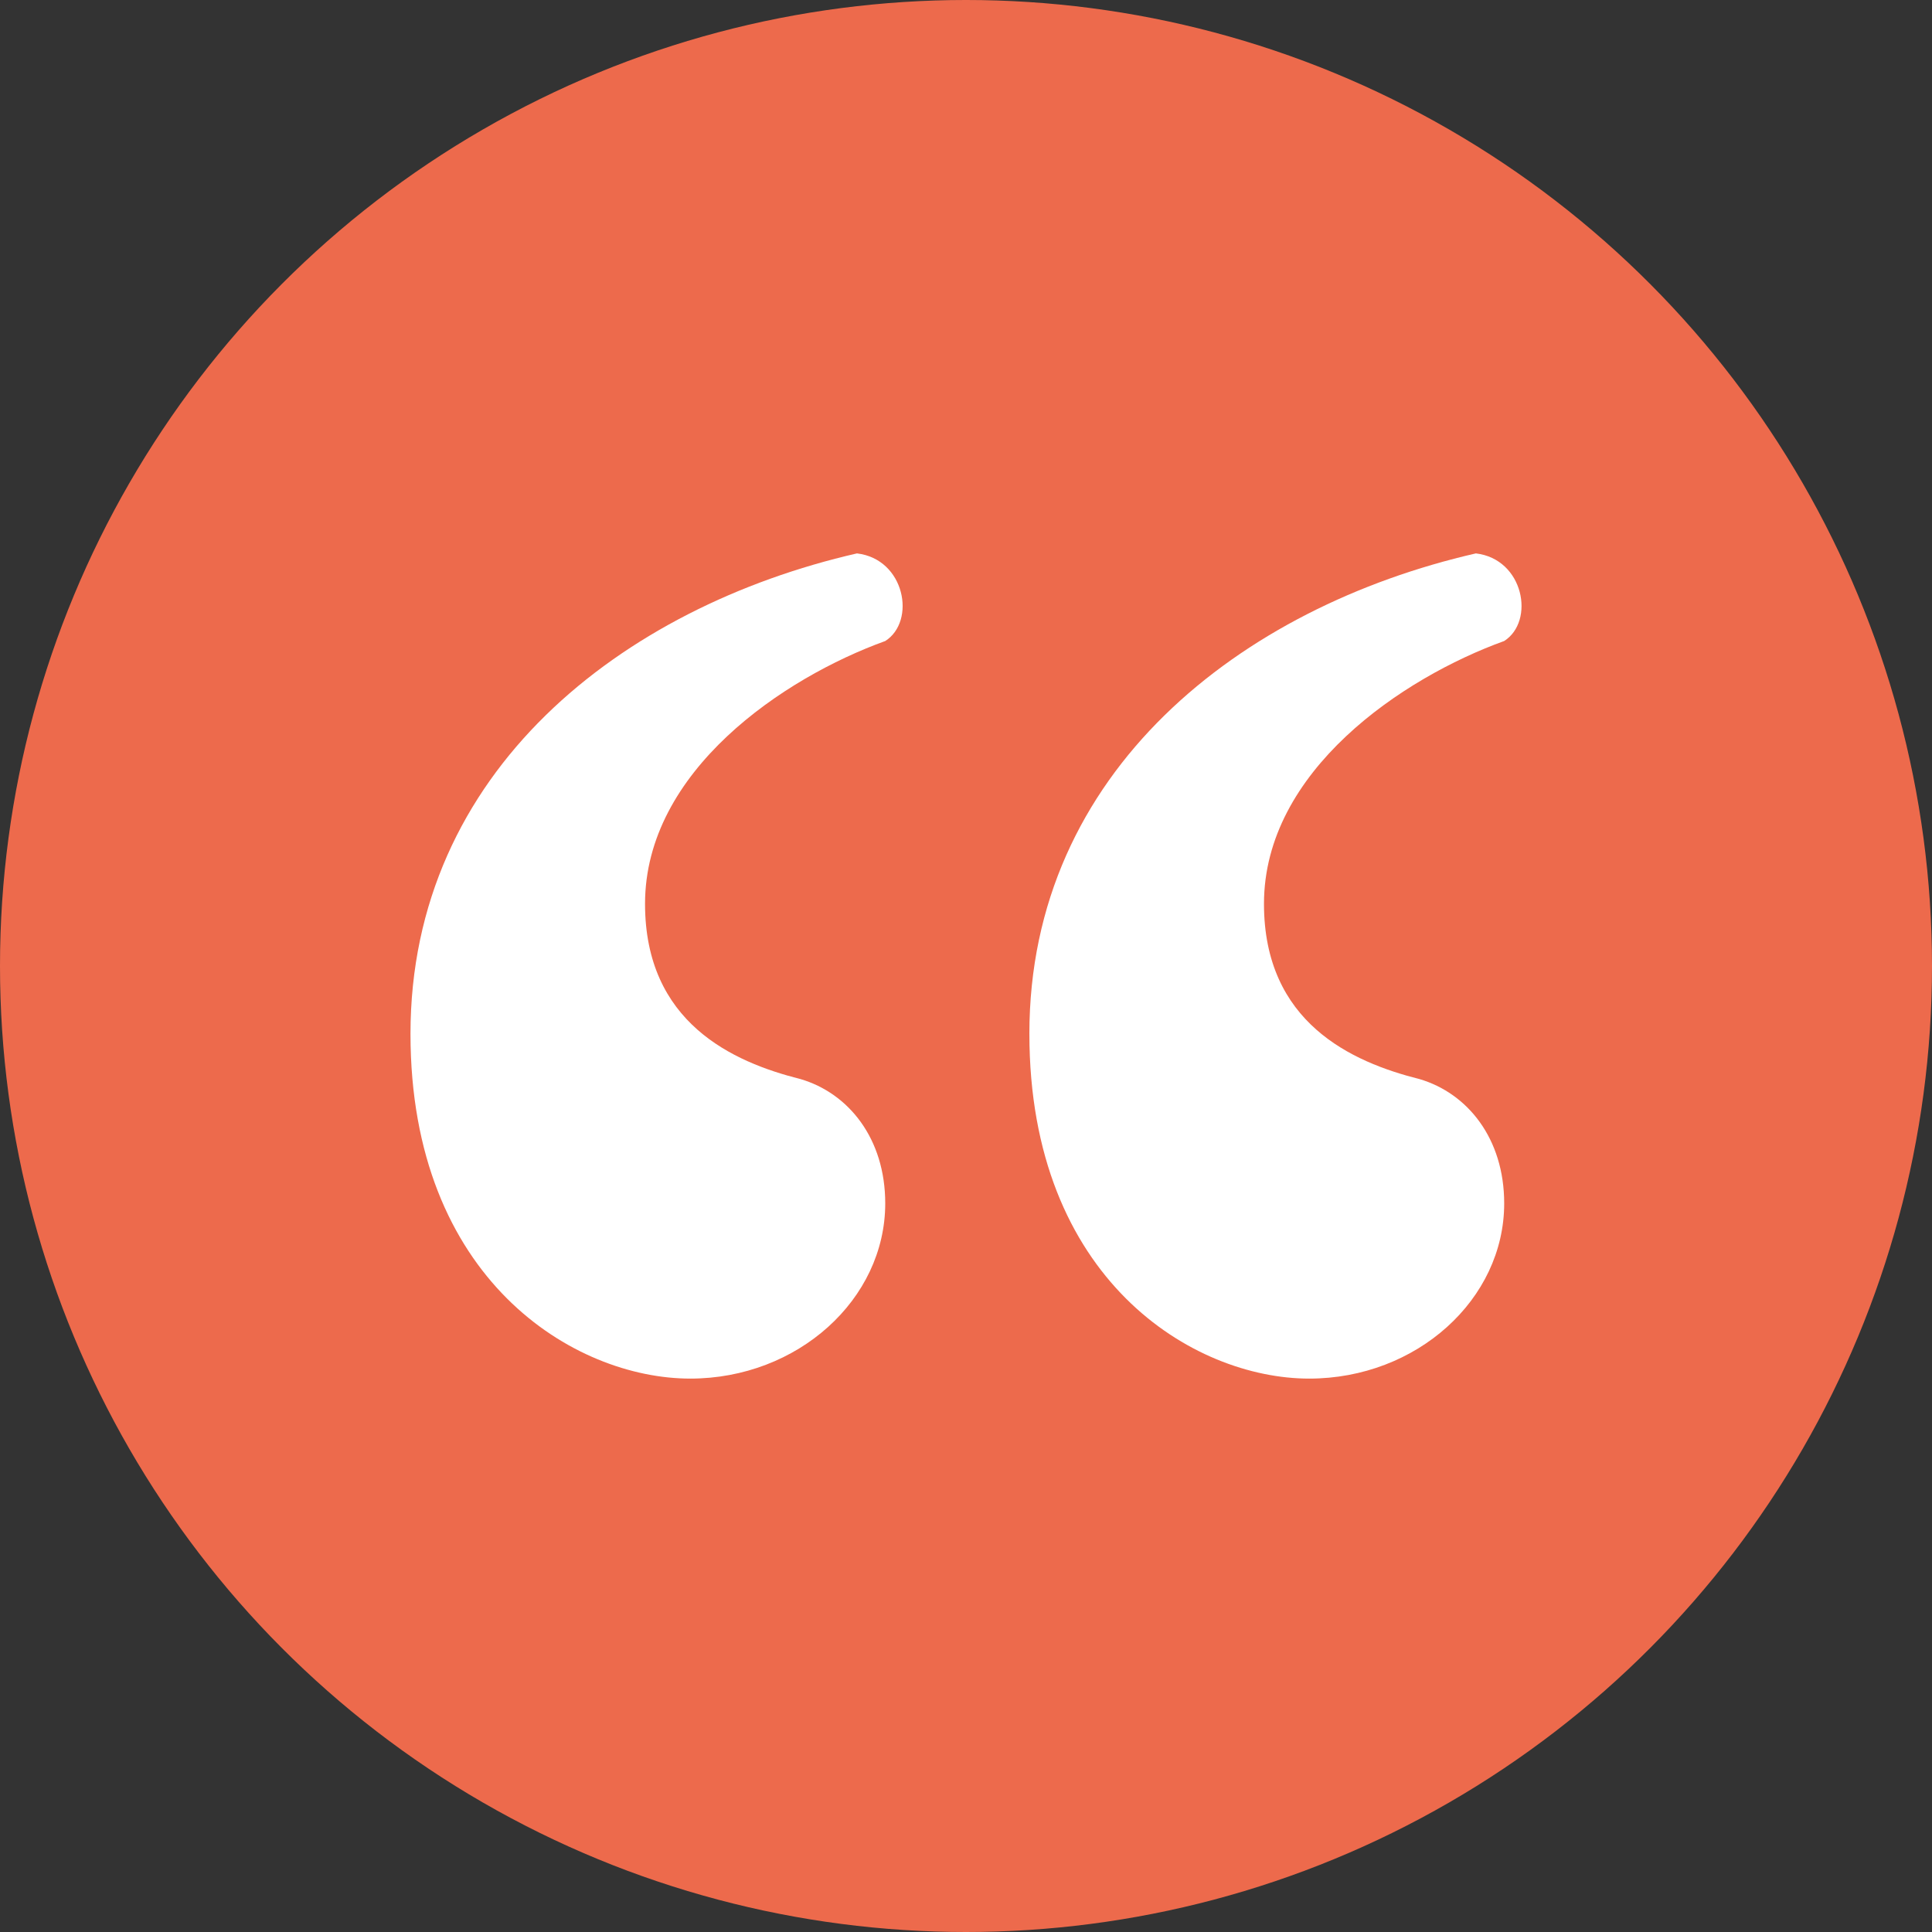 <?xml version="1.0" encoding="UTF-8"?>
<svg xmlns="http://www.w3.org/2000/svg" xmlns:xlink="http://www.w3.org/1999/xlink" width="116" height="116" viewBox="0 0 116 116">
  <rect x="0" y="0" width="116" height="116" fill="#333333" stroke="none"/>
  <defs>
    <clipPath id="clip-path">
      <rect id="Rettangolo_3469" data-name="Rettangolo 3469" width="66.709" height="49.545" fill="#fff"></rect>
    </clipPath>
  </defs>
  <g id="Raggruppa_12608" data-name="Raggruppa 12608" transform="translate(-1518 772)">
    <circle id="Ellisse_401" data-name="Ellisse 401" cx="58" cy="58" r="58" transform="translate(1518 -772)" fill="#ed6a4c"></circle>
    <g id="Raggruppa_12607" data-name="Raggruppa 12607" transform="translate(1542.646 -738.773)">
      <g id="Raggruppa_12524" data-name="Raggruppa 12524" transform="translate(0 0)" clip-path="url(#clip-path)">
        <path id="Tracciato_29536" data-name="Tracciato 29536" d="M0,28.846C0,13.066,12.725,3.224,26.808,0c2.885.34,3.563,4.072,1.7,5.26C22.4,7.466,14.083,13.066,14.083,21.04c0,7.127,5.26,9.5,9.331,10.521,2.885.847,5.091,3.563,5.091,7.466,0,5.769-5.261,10.519-11.708,10.519C9.84,49.545,0,43.608,0,28.846m37.159,0C37.159,13.066,49.884,3.224,63.968,0c2.884.34,3.563,4.072,1.7,5.26-6.108,2.206-14.423,7.806-14.423,15.78,0,7.127,5.261,9.5,9.333,10.521,2.884.847,5.09,3.563,5.09,7.466,0,5.769-5.26,10.519-11.708,10.519-6.956,0-16.8-5.938-16.8-20.7" transform="translate(0 0)" fill="#fff"></path>
      </g>
    </g>
  </g>
</svg>
